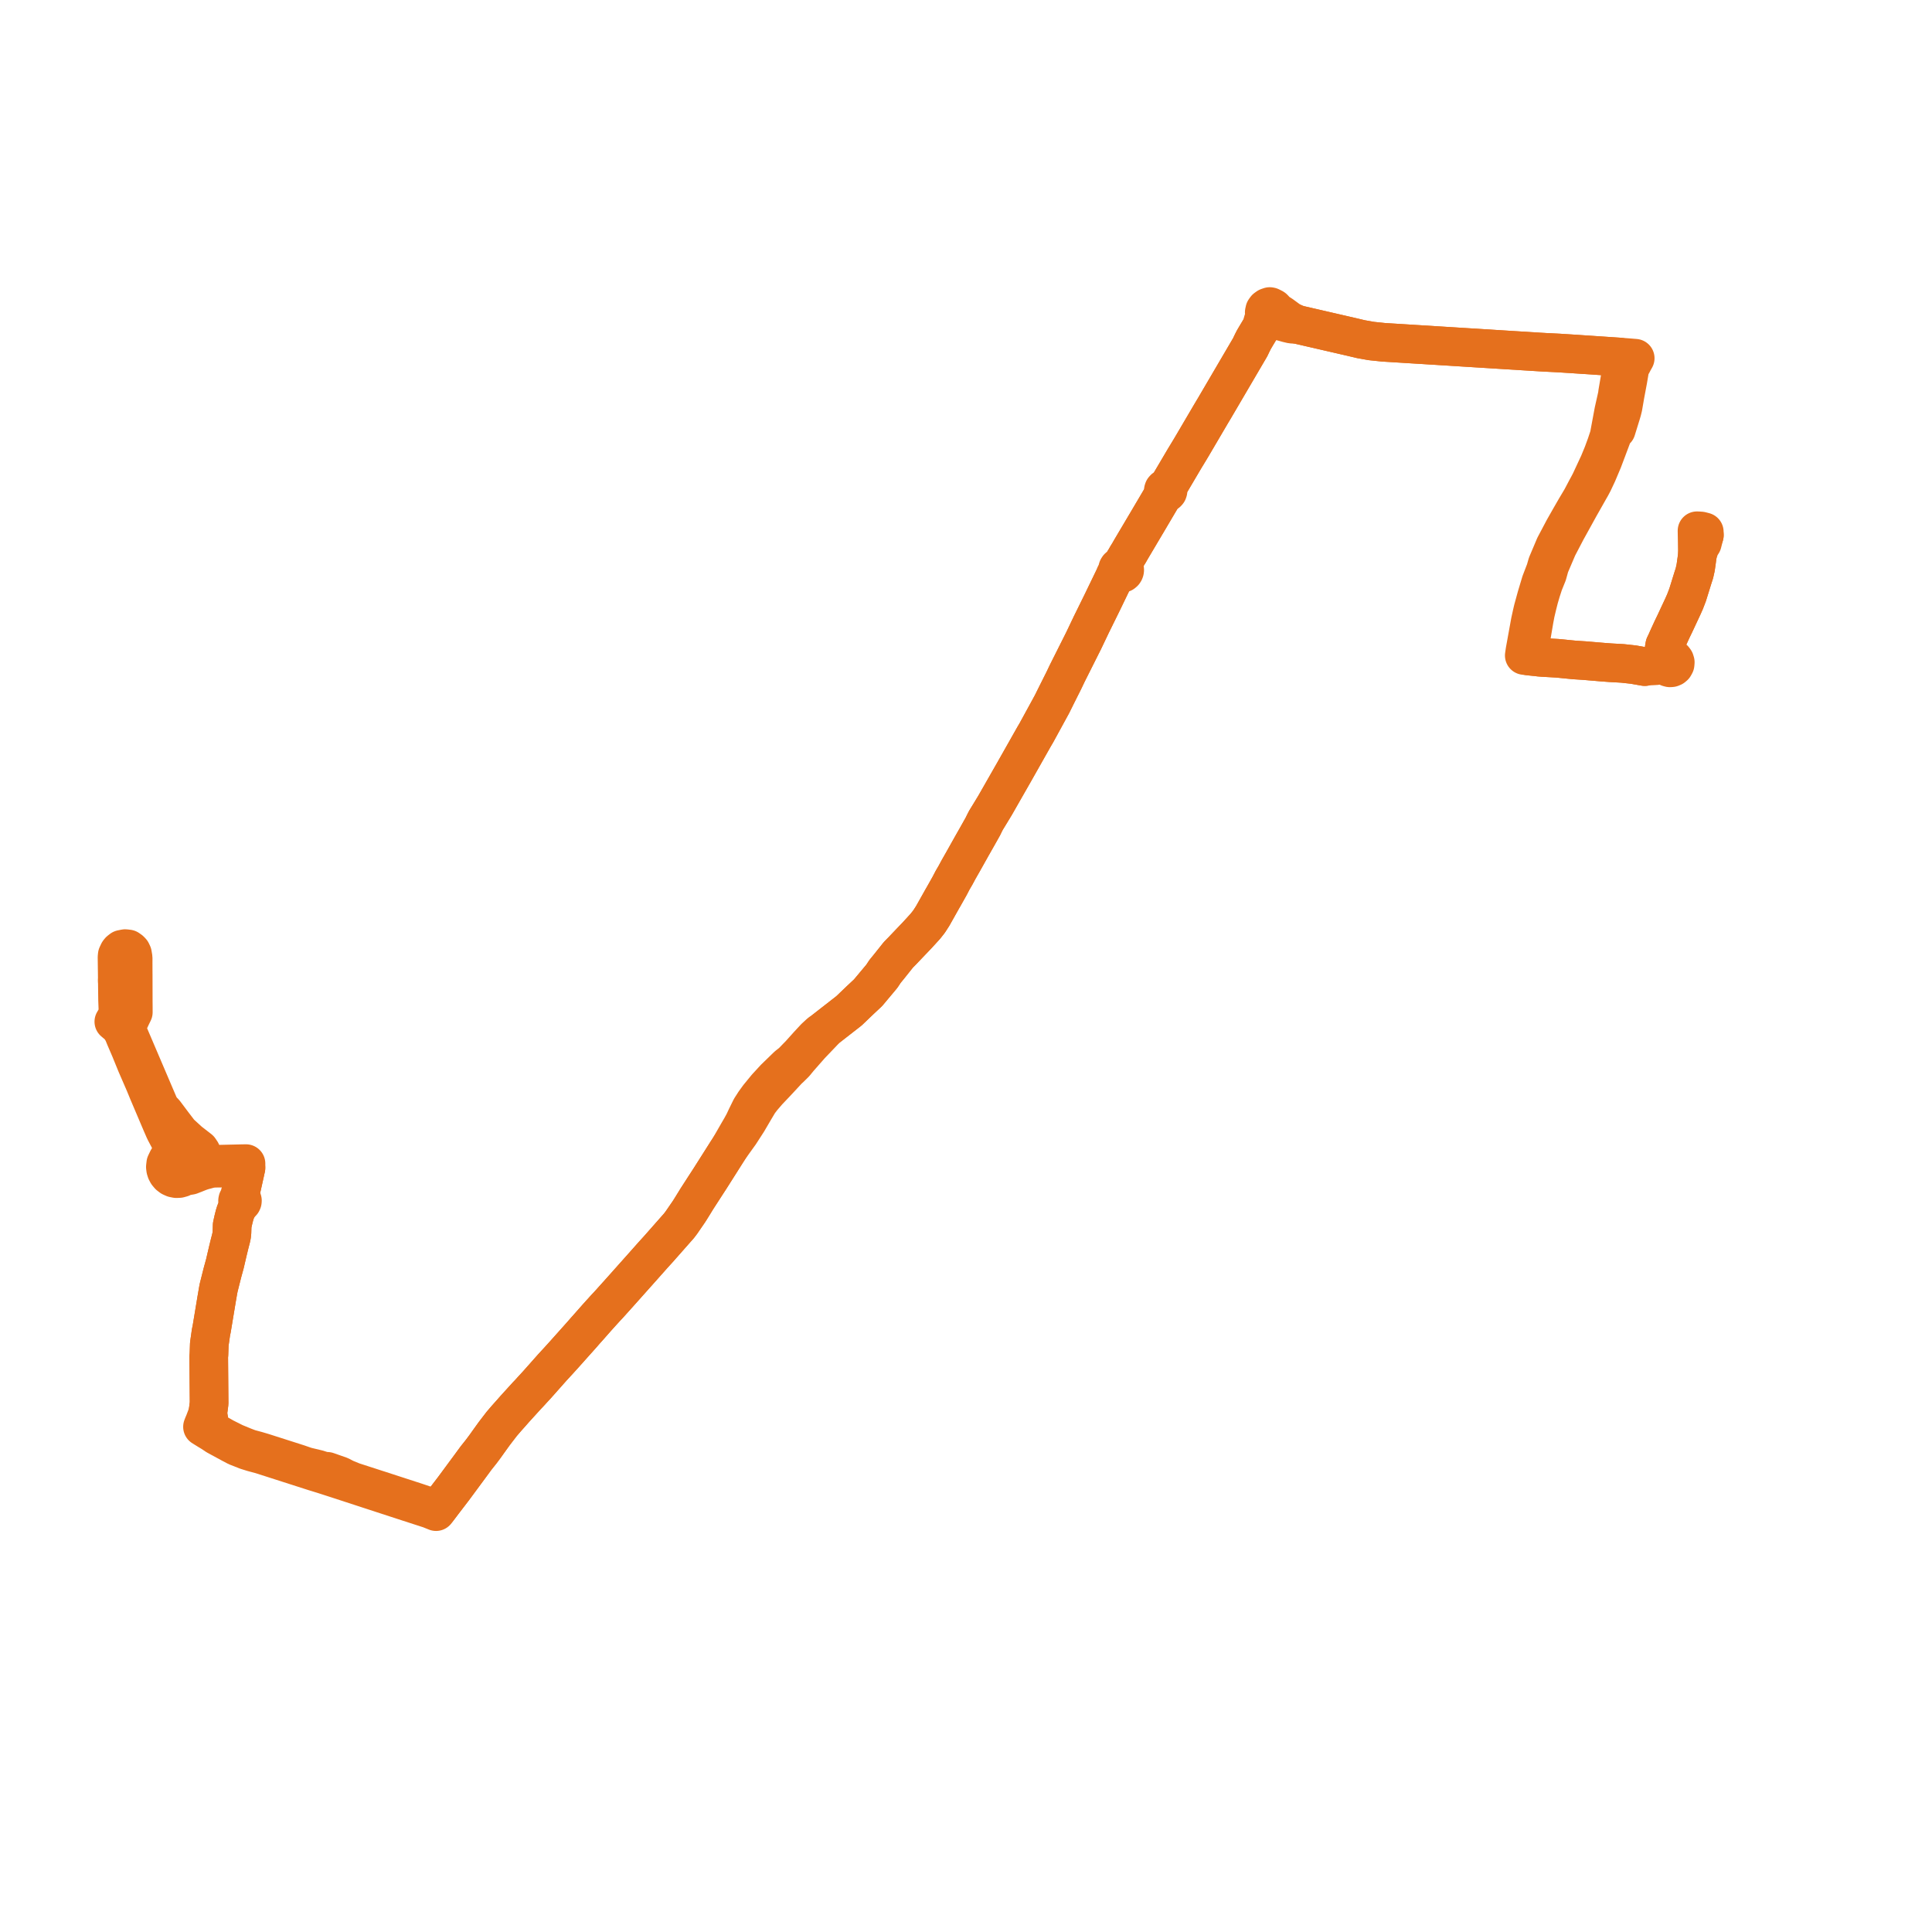     
<svg width="339.473" height="339.473" version="1.1"
     xmlns="http://www.w3.org/2000/svg">

  <title>Plan de ligne</title>
  <desc>Du 0000-00-00 au 9999-01-01</desc>

<path d='M 20.616 172.418 L 20.61 171.967 L 20.597 170.736 L 20.588 170.213 L 20.563 168.219 L 20.563 168.202 L 20.6 167.819 L 20.845 167.298 L 21.016 167.08 L 21.37 166.804 L 21.989 166.679 L 22.313 166.717 L 22.529 166.742 L 22.883 166.993 L 23.104 167.23 L 23.277 167.596 L 23.396 168.309 L 23.394 169.287 L 23.401 170.925 L 23.405 171.33 L 23.41 173.613 L 23.411 174.048 L 23.414 175.732 L 23.424 177.085 L 23.426 177.864 L 23.013 178.713 L 22.876 179.011 L 22.504 179.82 L 22.328 181.077 L 26.965 191.938 L 27.995 194.346 L 28.433 195.03 L 28.903 195.488 L 30.468 197.574 L 31.598 199.047 L 33.278 200.583 L 34.313 201.384 L 35.047 201.952 L 35.351 202.403 L 35.378 202.798 L 35.248 203.409 L 34.82 204.053 L 34.477 203.995 L 34.189 204.008 L 33.091 204.178 L 32.856 203.749 L 32.53 203.386 L 32.13 203.109 L 31.679 202.932 L 31.311 202.869 L 30.939 202.875 L 30.574 202.946 L 30.226 203.081 L 29.827 203.341 L 29.482 203.702 L 29.259 204.166 L 29.123 204.451 L 29.056 205.048 L 29.104 205.44 L 29.219 205.807 L 29.415 206.173 L 29.72 206.535 L 30.087 206.813 L 30.523 207.009 L 30.992 207.101 L 31.476 207.081 L 31.943 206.95 L 32.368 206.714 L 33.469 206.523 L 34.21 206.237 L 34.911 205.953 L 35.326 205.799 L 35.758 205.664 L 36.249 205.537 L 36.787 205.387 L 37.074 205.334 L 37.355 205.299 L 37.586 205.27 L 42.482 205.21 L 43.218 205.217 L 43.126 205.614 L 43.009 206.16 L 42.273 209.456 L 42.208 209.903 L 42.153 210.561 L 42.026 210.587 L 41.92 210.642 L 41.834 210.725 L 41.773 210.83 L 41.741 210.992 L 41.771 211.156 L 41.86 211.295 L 41.994 211.391 L 42.154 211.43 L 41.845 212 L 41.528 212.638 L 41.416 212.862 L 41.347 213.084 L 41.218 213.495 L 41.008 214.329 L 40.795 215.287 L 40.757 216.561 L 40.705 217.061 L 40.589 217.613 L 40.343 218.555 L 40.237 218.99 L 40.031 219.839 L 39.513 222.059 L 39.084 223.625 L 38.427 226.233 L 38.319 226.791 L 38.05 228.357 L 37.348 232.593 L 37.194 233.516 L 37.068 234.118 L 36.954 234.938 L 36.869 235.526 L 36.775 236.186 L 36.737 237.326 L 36.715 237.968 L 36.676 238.39 L 36.681 238.964 L 36.691 240.261 L 36.707 242.151 L 36.712 242.808 L 36.743 246.555 L 36.624 247.493 L 36.496 248.356 L 35.933 249.832 L 35.797 250.156 L 35.717 250.348 L 35.579 250.707 L 36.194 251.09 L 36.532 251.301 L 37.354 251.8 L 38.028 252.256 L 40.666 253.691 L 41.602 254.181 L 43.024 254.741 L 43.333 254.863 L 44.449 255.211 L 45.816 255.574 L 55.198 258.585 L 55.528 258.685 L 55.657 258.724 L 56.842 259.09 L 57.843 259.414 L 58.888 259.751 L 59.472 259.94 L 70.681 263.6 L 73.146 264.399 L 75.01 265.004 L 75.499 265.159 L 75.694 265.238 L 76.618 265.611 L 76.961 265.144 L 77.903 263.898 L 78.13 263.603 L 78.728 262.822 L 79.689 261.567 L 82.803 257.35 L 83.63 256.22 L 84.542 255.073 L 85.2 254.196 L 85.954 253.137 L 86.845 251.899 L 88.145 250.206 L 88.985 249.226 L 89.801 248.31 L 90.453 247.567 L 90.683 247.316 L 92.568 245.242 L 92.917 244.878 L 93.136 244.64 L 93.588 244.143 L 94.364 243.301 L 97.046 240.278 L 98.296 238.918 L 99.142 237.982 L 100.366 236.612 L 101.177 235.704 L 102.116 234.654 L 102.269 234.482 L 102.856 233.803 L 103.292 233.32 L 103.382 233.218 L 104.844 231.559 L 105.744 230.56 L 106.361 229.88 L 106.903 229.3 L 107.345 228.815 L 107.602 228.527 L 109.107 226.851 L 110.243 225.577 L 113.042 222.437 L 113.29 222.157 L 114.797 220.459 L 115.675 219.496 L 115.947 219.187 L 119.307 215.378 L 119.723 214.832 L 121.041 212.913 L 121.271 212.556 L 122.031 211.328 L 122.283 210.916 L 122.423 210.686 L 123.12 209.608 L 123.43 209.128 L 123.551 208.94 L 123.859 208.463 L 124.144 208.023 L 124.522 207.441 L 124.76 207.075 L 124.852 206.931 L 124.968 206.747 L 127.402 202.908 L 127.669 202.486 L 128.151 201.736 L 129.999 199.165 L 131.365 197.049 L 132.543 195.035 L 133.344 193.69 L 133.955 192.893 L 134.943 191.747 L 136.203 190.423 L 137.322 189.224 L 138.444 188.009 L 138.79 187.693 L 139.65 186.846 L 140.345 185.999 L 142.273 183.803 L 142.424 183.632 L 143.943 182.044 L 145.234 180.686 L 146.493 179.704 L 147.301 179.074 L 147.85 178.646 L 149.182 177.608 L 151.141 175.732 L 151.5 175.396 L 152.527 174.435 L 154.946 171.543 L 155.514 170.685 L 156.216 169.827 L 157.854 167.772 L 158.712 166.896 L 158.886 166.708 L 159.994 165.546 L 161.118 164.371 L 161.553 163.896 L 162.591 162.76 L 163.246 161.928 L 163.886 160.937 L 164.924 159.091 L 165.571 157.939 L 165.834 157.485 L 166.851 155.68 L 167.36 154.7 L 167.921 153.734 L 168.422 152.802 L 169.253 151.342 L 170.751 148.67 L 171.671 147.051 L 172.719 145.187 L 172.932 144.742 L 173.235 144.146 L 173.698 143.391 L 174.116 142.705 L 174.859 141.482 L 175.551 140.269 L 176.863 137.971 L 178.227 135.583 L 178.54 135.028 L 179.721 132.94 L 179.79 132.819 L 180.851 130.942 L 181.691 129.457 L 181.992 128.945 L 182.111 128.743 L 184.655 124.086 L 184.825 123.779 L 185.398 122.625 L 185.673 122.07 L 186.576 120.269 L 186.958 119.507 L 187.065 119.281 L 187.08 119.25 L 187.534 118.296 L 190.375 112.64 L 191.773 109.712 L 193.7 105.799 L 194.002 105.175 L 194.564 104.011 L 194.893 103.33 L 195.294 102.499 L 195.737 101.584 L 195.842 101.366 L 195.97 101.047 L 196.246 100.728 L 196.468 100.513 L 196.576 100.63 L 196.71 100.717 L 196.86 100.768 L 197.088 100.772 L 197.302 100.695 L 197.476 100.548 L 197.554 100.428 L 197.604 100.295 L 197.623 100.154 L 197.612 100.011 L 197.57 99.876 L 197.558 99.398 L 197.599 98.966 L 197.714 98.266 L 198.045 97.681 L 198.361 97.177 L 198.738 96.517 L 199.181 95.769 L 201.278 92.23 L 201.686 91.542 L 204.304 87.105 L 204.51 86.752 L 204.613 86.576 L 204.766 86.629 L 204.928 86.619 L 205.074 86.547 L 205.181 86.423 L 205.233 86.268 L 205.223 86.105 L 205.151 85.958 L 205.029 85.85 L 205.135 85.67 L 205.244 85.486 L 206.685 83.044 L 207.052 82.422 L 208.11 80.627 L 208.477 80.022 L 209.164 78.889 L 209.481 78.356 L 212.466 73.276 L 212.867 72.595 L 213.393 71.716 L 213.509 71.518 L 214.791 69.333 L 219.671 61.009 L 220.027 60.262 L 220.152 60.013 L 220.297 59.727 L 220.633 59.152 L 221.706 57.36 L 222.173 57.104 L 222.443 56.749 L 222.648 56.544 L 223.236 55.859 L 223.357 55.863 L 223.782 56.073 L 224.362 56.262 L 224.547 56.316 L 226.253 56.792 L 226.957 56.957 L 227.507 56.987 L 227.973 57.012 L 233.983 58.398 L 237.552 59.22 L 238.187 59.371 L 239.121 59.593 L 240.933 59.917 L 243.085 60.142 L 244.173 60.21 L 245.013 60.262 L 269.519 61.788 L 269.769 61.803 L 270.591 61.854 L 271.401 61.9 L 271.589 61.911 L 273.9 62.026 L 274.831 62.086 L 276.221 62.174 L 277.086 62.232 L 283.704 62.674 L 284.589 62.733 L 284.755 63.272 L 284.796 63.394 L 285.007 64.073 L 284.887 65.142 L 284.231 68.977 L 284.181 69.428 L 283.542 72.279 L 283.257 73.816 L 282.735 76.625 L 282.243 78.101 L 281.655 79.705 L 280.949 81.42 L 279.758 83.976 L 279.66 84.187 L 279.43 84.68 L 279.106 85.298 L 278.721 86.008 L 278.007 87.361 L 277.87 87.62 L 276.842 89.347 L 275.813 91.134 L 274.792 92.932 L 273.197 95.947 L 271.859 99.11 L 271.534 100.24 L 271.442 100.476 L 271.365 100.671 L 270.731 102.33 L 269.973 104.858 L 269.358 107.102 L 269.165 107.933 L 268.877 109.247 L 268.053 113.79 L 267.959 114.306 L 267.83 115.178 L 268.543 115.26 L 268.947 115.306 L 269.706 115.385 L 270.188 115.431 L 270.395 115.467 L 271.096 115.523 L 273.613 115.664 L 274.881 115.789 L 275.547 115.855 L 276.348 115.932 L 276.679 115.964 L 278.386 116.073 L 281.512 116.338 L 282.029 116.377 L 282.914 116.444 L 284.662 116.543 L 285.126 116.57 L 287.004 116.776 L 288.431 117.027 L 289.001 117.127 L 289.673 116.999 L 291.25 116.934 L 292.644 116.653 L 292.743 116.913 L 292.917 117.128 L 293.15 117.278 L 293.416 117.347 L 293.69 117.329 L 293.945 117.225 L 294.156 117.047 L 294.332 116.726 L 294.364 116.361 L 294.276 116.068 L 294.095 115.824 L 293.842 115.656 L 293.548 115.586 L 293.196 115.218 L 292.866 114.693 L 292.426 113.882 L 292.513 113.39 L 292.723 112.96 L 293.254 111.777 L 293.802 110.588 L 294.289 109.58 L 295.706 106.548 L 296.076 105.716 L 296.533 104.526 L 297.444 101.588 L 297.728 100.712 L 297.947 99.725 L 298.13 98.43 L 298.168 98.124 L 298.241 97.534 L 298.676 96.141 L 299.121 95.421 L 299.473 94.037' fill='transparent' stroke='#E5701D' stroke-linecap='round' stroke-linejoin='round' stroke-width='6.789'/><path d='M 299.473 94.037 L 299.463 93.453 L 298.87 93.3 L 298.492 93.274 L 298.184 93.259 L 298.204 94.534 L 298.217 95.377 L 298.231 96.702 L 298.241 97.534 L 298.168 98.124 L 298.13 98.43 L 297.985 99.455 L 297.947 99.725 L 297.728 100.712 L 297.444 101.588 L 296.533 104.526 L 296.076 105.716 L 295.706 106.548 L 294.289 109.58 L 293.802 110.588 L 293.254 111.777 L 292.723 112.96 L 292.513 113.39 L 292.426 113.882 L 292.526 114.797 L 292.723 115.348 L 292.841 115.886 L 292.726 116.054 L 292.653 116.246 L 292.625 116.449 L 292.644 116.653 L 291.25 116.934 L 289.673 116.999 L 289.001 117.127 L 288.431 117.027 L 287.004 116.776 L 285.126 116.57 L 284.662 116.543 L 282.914 116.444 L 282.029 116.377 L 281.512 116.338 L 279.44 116.162 L 278.386 116.073 L 276.679 115.964 L 276.348 115.932 L 275.547 115.855 L 273.613 115.664 L 271.096 115.523 L 270.395 115.467 L 270.188 115.431 L 269.706 115.385 L 268.947 115.306 L 268.543 115.26 L 268.687 114.262 L 268.927 112.724 L 269.109 111.653 L 269.583 108.865 L 269.807 107.687 L 270.114 106.395 L 270.434 105.127 L 270.786 103.923 L 270.857 103.703 L 271.228 102.557 L 271.904 100.88 L 272.307 99.421 L 273.701 96.155 L 275.263 93.167 L 275.607 92.549 L 277.554 89.02 L 279.32 85.902 L 279.431 85.711 L 279.553 85.5 L 279.929 84.794 L 280.667 83.228 L 281.642 80.92 L 282.311 79.146 L 282.598 78.382 L 283.455 76.096 L 283.999 75.507 L 284.854 72.744 L 285.016 72.195 L 285.182 71.527 L 285.548 69.402 L 286.042 66.774 L 286.381 64.768 L 286.521 64.395 L 286.85 63.818 L 286.931 63.659 L 286.979 63.558 L 287.056 63.42 L 287.324 62.946 L 286.193 62.854 L 286.091 62.846 L 285.668 62.814 L 284.589 62.733 L 280.368 62.451 L 277.086 62.232 L 276.221 62.174 L 274.831 62.086 L 273.9 62.026 L 271.589 61.911 L 271.401 61.9 L 270.591 61.854 L 269.769 61.803 L 269.519 61.788 L 247.425 60.412 L 245.013 60.262 L 244.173 60.21 L 243.085 60.142 L 240.933 59.917 L 239.121 59.593 L 238.187 59.371 L 237.552 59.22 L 229.471 57.358 L 227.973 57.012 L 227.574 56.824 L 226.631 56.381 L 225.227 55.353 L 225.057 55.24 L 224.06 54.606 L 223.952 54.343 L 223.773 54.162 L 223.599 54.053 L 223.451 53.992 L 223.239 53.886 L 223.105 53.861 L 222.74 53.987 L 222.438 54.202 L 222.225 54.498 L 222.14 54.887 L 222.169 55.088 L 222.237 55.281 L 222.344 55.454 L 222.037 56.108 L 221.882 56.536 L 221.706 57.36 L 220.633 59.152 L 220.297 59.727 L 220.152 60.013 L 220.027 60.262 L 219.671 61.009 L 218.546 62.927 L 213.509 71.518 L 213.393 71.716 L 212.867 72.595 L 212.466 73.276 L 209.481 78.356 L 209.164 78.889 L 208.477 80.022 L 208.11 80.627 L 207.052 82.422 L 206.685 83.044 L 206.257 83.769 L 205.244 85.486 L 205.135 85.67 L 205.029 85.85 L 204.876 85.797 L 204.715 85.807 L 204.569 85.879 L 204.462 86.003 L 204.41 86.158 L 204.42 86.321 L 204.491 86.468 L 204.613 86.576 L 204.51 86.752 L 204.304 87.105 L 201.686 91.542 L 201.278 92.23 L 199.181 95.769 L 198.738 96.517 L 198.361 97.177 L 198.045 97.681 L 197.714 98.266 L 197.079 99.209 L 196.817 99.512 L 196.643 99.59 L 196.499 99.716 L 196.399 99.88 L 196.351 100.067 L 196.353 100.224 L 196.393 100.375 L 196.468 100.513 L 196.246 100.728 L 195.97 101.047 L 195.842 101.366 L 195.737 101.584 L 194.893 103.33 L 194.564 104.011 L 194.002 105.175 L 193.7 105.799 L 191.773 109.712 L 190.375 112.64 L 187.534 118.296 L 187.08 119.25 L 187.065 119.281 L 186.958 119.507 L 185.673 122.07 L 185.398 122.625 L 184.825 123.779 L 184.655 124.086 L 183.495 126.209 L 182.111 128.743 L 181.992 128.945 L 181.691 129.457 L 180.851 130.942 L 179.79 132.819 L 179.721 132.94 L 178.54 135.028 L 178.227 135.583 L 176.863 137.971 L 174.859 141.482 L 174.116 142.705 L 173.698 143.391 L 173.235 144.146 L 172.932 144.742 L 172.719 145.187 L 171.671 147.051 L 170.751 148.67 L 169.253 151.342 L 168.422 152.802 L 167.921 153.734 L 167.36 154.7 L 166.851 155.68 L 165.834 157.485 L 165.571 157.939 L 163.886 160.937 L 163.246 161.928 L 162.591 162.76 L 161.553 163.896 L 161.118 164.371 L 159.994 165.546 L 158.886 166.708 L 158.712 166.896 L 157.854 167.772 L 156.216 169.827 L 155.514 170.685 L 154.946 171.543 L 153.274 173.542 L 152.527 174.435 L 151.5 175.396 L 151.141 175.732 L 149.182 177.608 L 147.85 178.646 L 147.301 179.074 L 146.493 179.704 L 145.234 180.686 L 144.082 181.525 L 143.202 182.336 L 142.044 183.585 L 142 183.632 L 140.493 185.311 L 140.061 185.746 L 139.156 186.682 L 138.423 187.254 L 138.19 187.469 L 136.132 189.468 L 134.91 190.796 L 134.684 191.042 L 133.307 192.72 L 132.585 193.714 L 131.918 194.755 L 131.252 196.111 L 131.174 196.27 L 130.709 197.262 L 130.259 198.082 L 129.716 199.013 L 128.151 201.736 L 127.669 202.486 L 127.402 202.908 L 124.968 206.747 L 124.852 206.931 L 124.76 207.075 L 124.522 207.441 L 124.144 208.023 L 123.859 208.463 L 123.551 208.94 L 123.43 209.128 L 122.423 210.686 L 122.283 210.916 L 122.031 211.328 L 121.271 212.556 L 121.041 212.913 L 119.723 214.832 L 119.307 215.378 L 115.947 219.187 L 115.675 219.496 L 114.797 220.459 L 113.29 222.157 L 113.042 222.437 L 109.107 226.851 L 107.602 228.527 L 107.345 228.815 L 106.903 229.3 L 106.361 229.88 L 105.744 230.56 L 104.844 231.559 L 103.382 233.218 L 103.292 233.32 L 102.856 233.803 L 102.269 234.482 L 102.116 234.654 L 101.177 235.704 L 100.366 236.612 L 99.142 237.982 L 98.296 238.918 L 97.046 240.278 L 94.364 243.301 L 93.588 244.143 L 93.136 244.64 L 92.917 244.878 L 92.568 245.242 L 90.683 247.316 L 90.453 247.567 L 89.801 248.31 L 88.985 249.226 L 88.145 250.206 L 86.845 251.899 L 85.954 253.137 L 85.2 254.196 L 84.542 255.073 L 83.63 256.22 L 82.803 257.35 L 79.689 261.567 L 78.13 263.603 L 77.903 263.898 L 76.961 265.144 L 75.832 264.833 L 75.625 264.776 L 73.191 263.961 L 67.844 262.222 L 62.924 260.63 L 62.006 260.333 L 60.639 259.775 L 59.779 259.324 L 58.79 258.977 L 57.512 258.529 L 56.873 258.493 L 55.849 258.165 L 53.762 257.664 L 52.411 257.197 L 46.179 255.204 L 45.148 254.899 L 43.794 254.534 L 42.915 254.199 L 41.238 253.51 L 39.442 252.61 L 37.528 251.525 L 36.556 250.892 L 36.574 250.214 L 36.685 249.215 L 36.496 248.356 L 36.624 247.493 L 36.743 246.555 L 36.729 244.902 L 36.712 242.808 L 36.691 240.261 L 36.681 238.964 L 36.676 238.39 L 36.715 237.968 L 36.737 237.326 L 36.775 236.186 L 36.869 235.526 L 36.954 234.938 L 37.068 234.118 L 37.194 233.516 L 38.05 228.357 L 38.319 226.791 L 38.427 226.233 L 39.084 223.625 L 39.513 222.059 L 40.031 219.839 L 40.237 218.99 L 40.343 218.555 L 40.589 217.613 L 40.705 217.061 L 40.757 216.561 L 40.795 215.287 L 41.008 214.329 L 41.218 213.495 L 41.347 213.084 L 41.416 212.862 L 41.845 212 L 42.154 211.43 L 42.295 211.411 L 42.423 211.346 L 42.523 211.242 L 42.583 211.111 L 42.597 210.952 L 42.553 210.799 L 42.46 210.675 L 42.329 210.592 L 42.178 210.562 L 42.153 210.561 L 42.208 209.903 L 42.273 209.456 L 43.009 206.16 L 43.126 205.614 L 43.218 205.217 L 43.226 204.46 L 42.485 204.473 L 41.233 204.502 L 38.27 204.569 L 36.966 204.579 L 36.699 204.563 L 36.393 204.529 L 35.787 204.41 L 34.82 204.053 L 34.477 203.995 L 34.189 204.008 L 33.091 204.178 L 32.856 203.749 L 32.53 203.386 L 32.13 203.109 L 31.679 202.932 L 31.313 202.398 L 30.686 201.696 L 30.41 201.293 L 30.08 200.811 L 29.56 199.838 L 29.039 198.853 L 28.862 198.482 L 28.359 197.326 L 26.054 191.903 L 25.434 190.395 L 23.969 187.02 L 23.649 186.235 L 22.873 184.332 L 21.99 182.279 L 21.608 181.346 L 21.144 180.592 L 20.807 180.201 L 20 179.52 L 20.405 178.842 L 20.657 178.381 L 20.689 177.801 L 20.717 177.29 L 20.657 175.709 L 20.635 173.978 L 20.618 172.559 L 20.614 172.245' fill='transparent' stroke='#E5701D' stroke-linecap='round' stroke-linejoin='round' stroke-width='6.789'/>
</svg>
